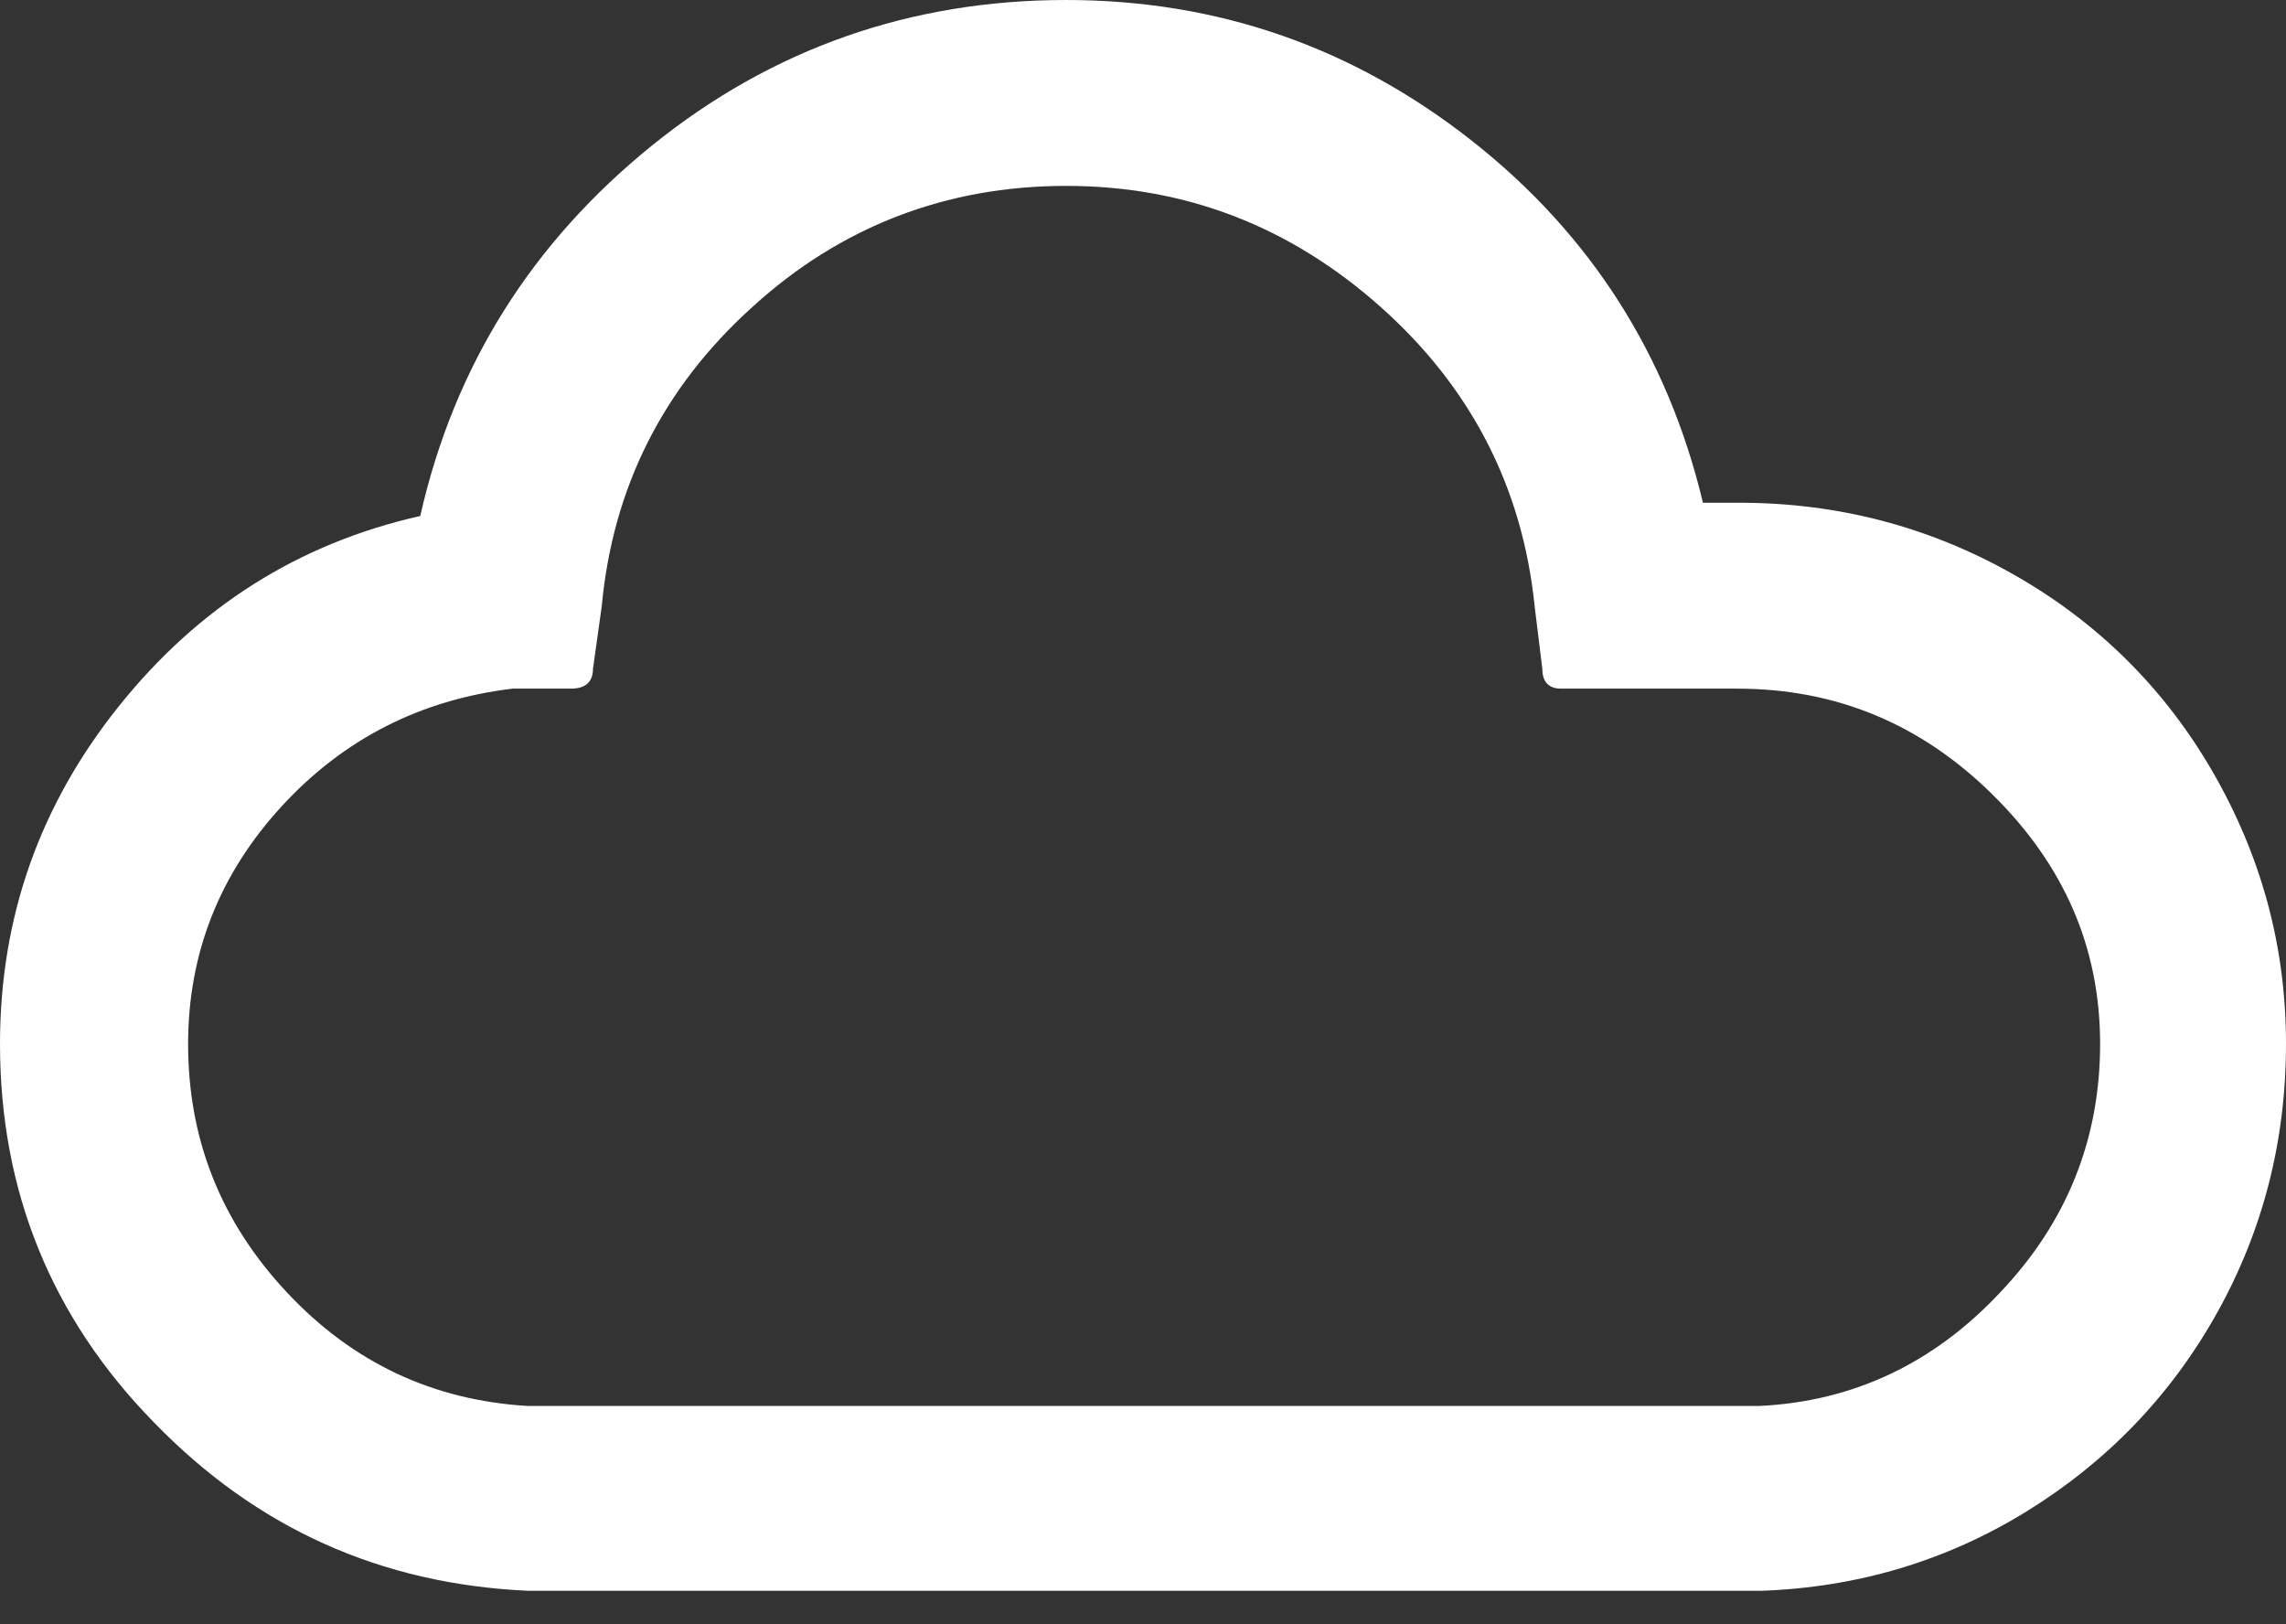 <svg width="38" height="27" viewBox="0 0 38 27" fill="none" xmlns="http://www.w3.org/2000/svg">
<rect x="0" y="0" width="38" height="27" fill="#333333" stroke="none"/>
<path d="M0 17.354C0 15.251 0.658 13.386 1.975 11.74C3.292 10.094 4.956 9.034 6.986 8.577C7.552 6.071 8.851 4.023 10.844 2.414C12.837 0.805 15.142 0 17.72 0C20.244 0 22.493 0.786 24.468 2.341C26.443 3.895 27.723 5.907 28.308 8.357H28.912C30.557 8.357 32.075 8.759 33.465 9.546C34.855 10.332 35.97 11.429 36.775 12.819C37.579 14.209 38 15.708 38 17.354C38 18.963 37.616 20.463 36.848 21.834C36.08 23.206 35.019 24.303 33.684 25.126C32.349 25.949 30.868 26.388 29.277 26.443H8.778C6.327 26.333 4.261 25.4 2.56 23.645C0.859 21.908 0 19.805 0 17.354ZM3.127 17.354C3.127 18.945 3.676 20.317 4.773 21.487C5.87 22.657 7.205 23.279 8.778 23.371H29.241C30.813 23.297 32.148 22.657 33.245 21.487C34.361 20.317 34.91 18.927 34.91 17.354C34.91 15.745 34.306 14.373 33.117 13.203C31.929 12.033 30.521 11.447 28.875 11.447H25.949C25.748 11.447 25.638 11.338 25.638 11.118L25.51 10.076C25.309 8.101 24.45 6.437 22.95 5.102C21.45 3.767 19.713 3.09 17.72 3.09C15.727 3.09 13.971 3.767 12.508 5.102C11.027 6.437 10.186 8.101 10.003 10.076L9.857 11.118C9.857 11.338 9.729 11.447 9.491 11.447H8.522C6.986 11.63 5.705 12.289 4.681 13.404C3.657 14.52 3.127 15.836 3.127 17.354Z" fill="white"/>
</svg>
